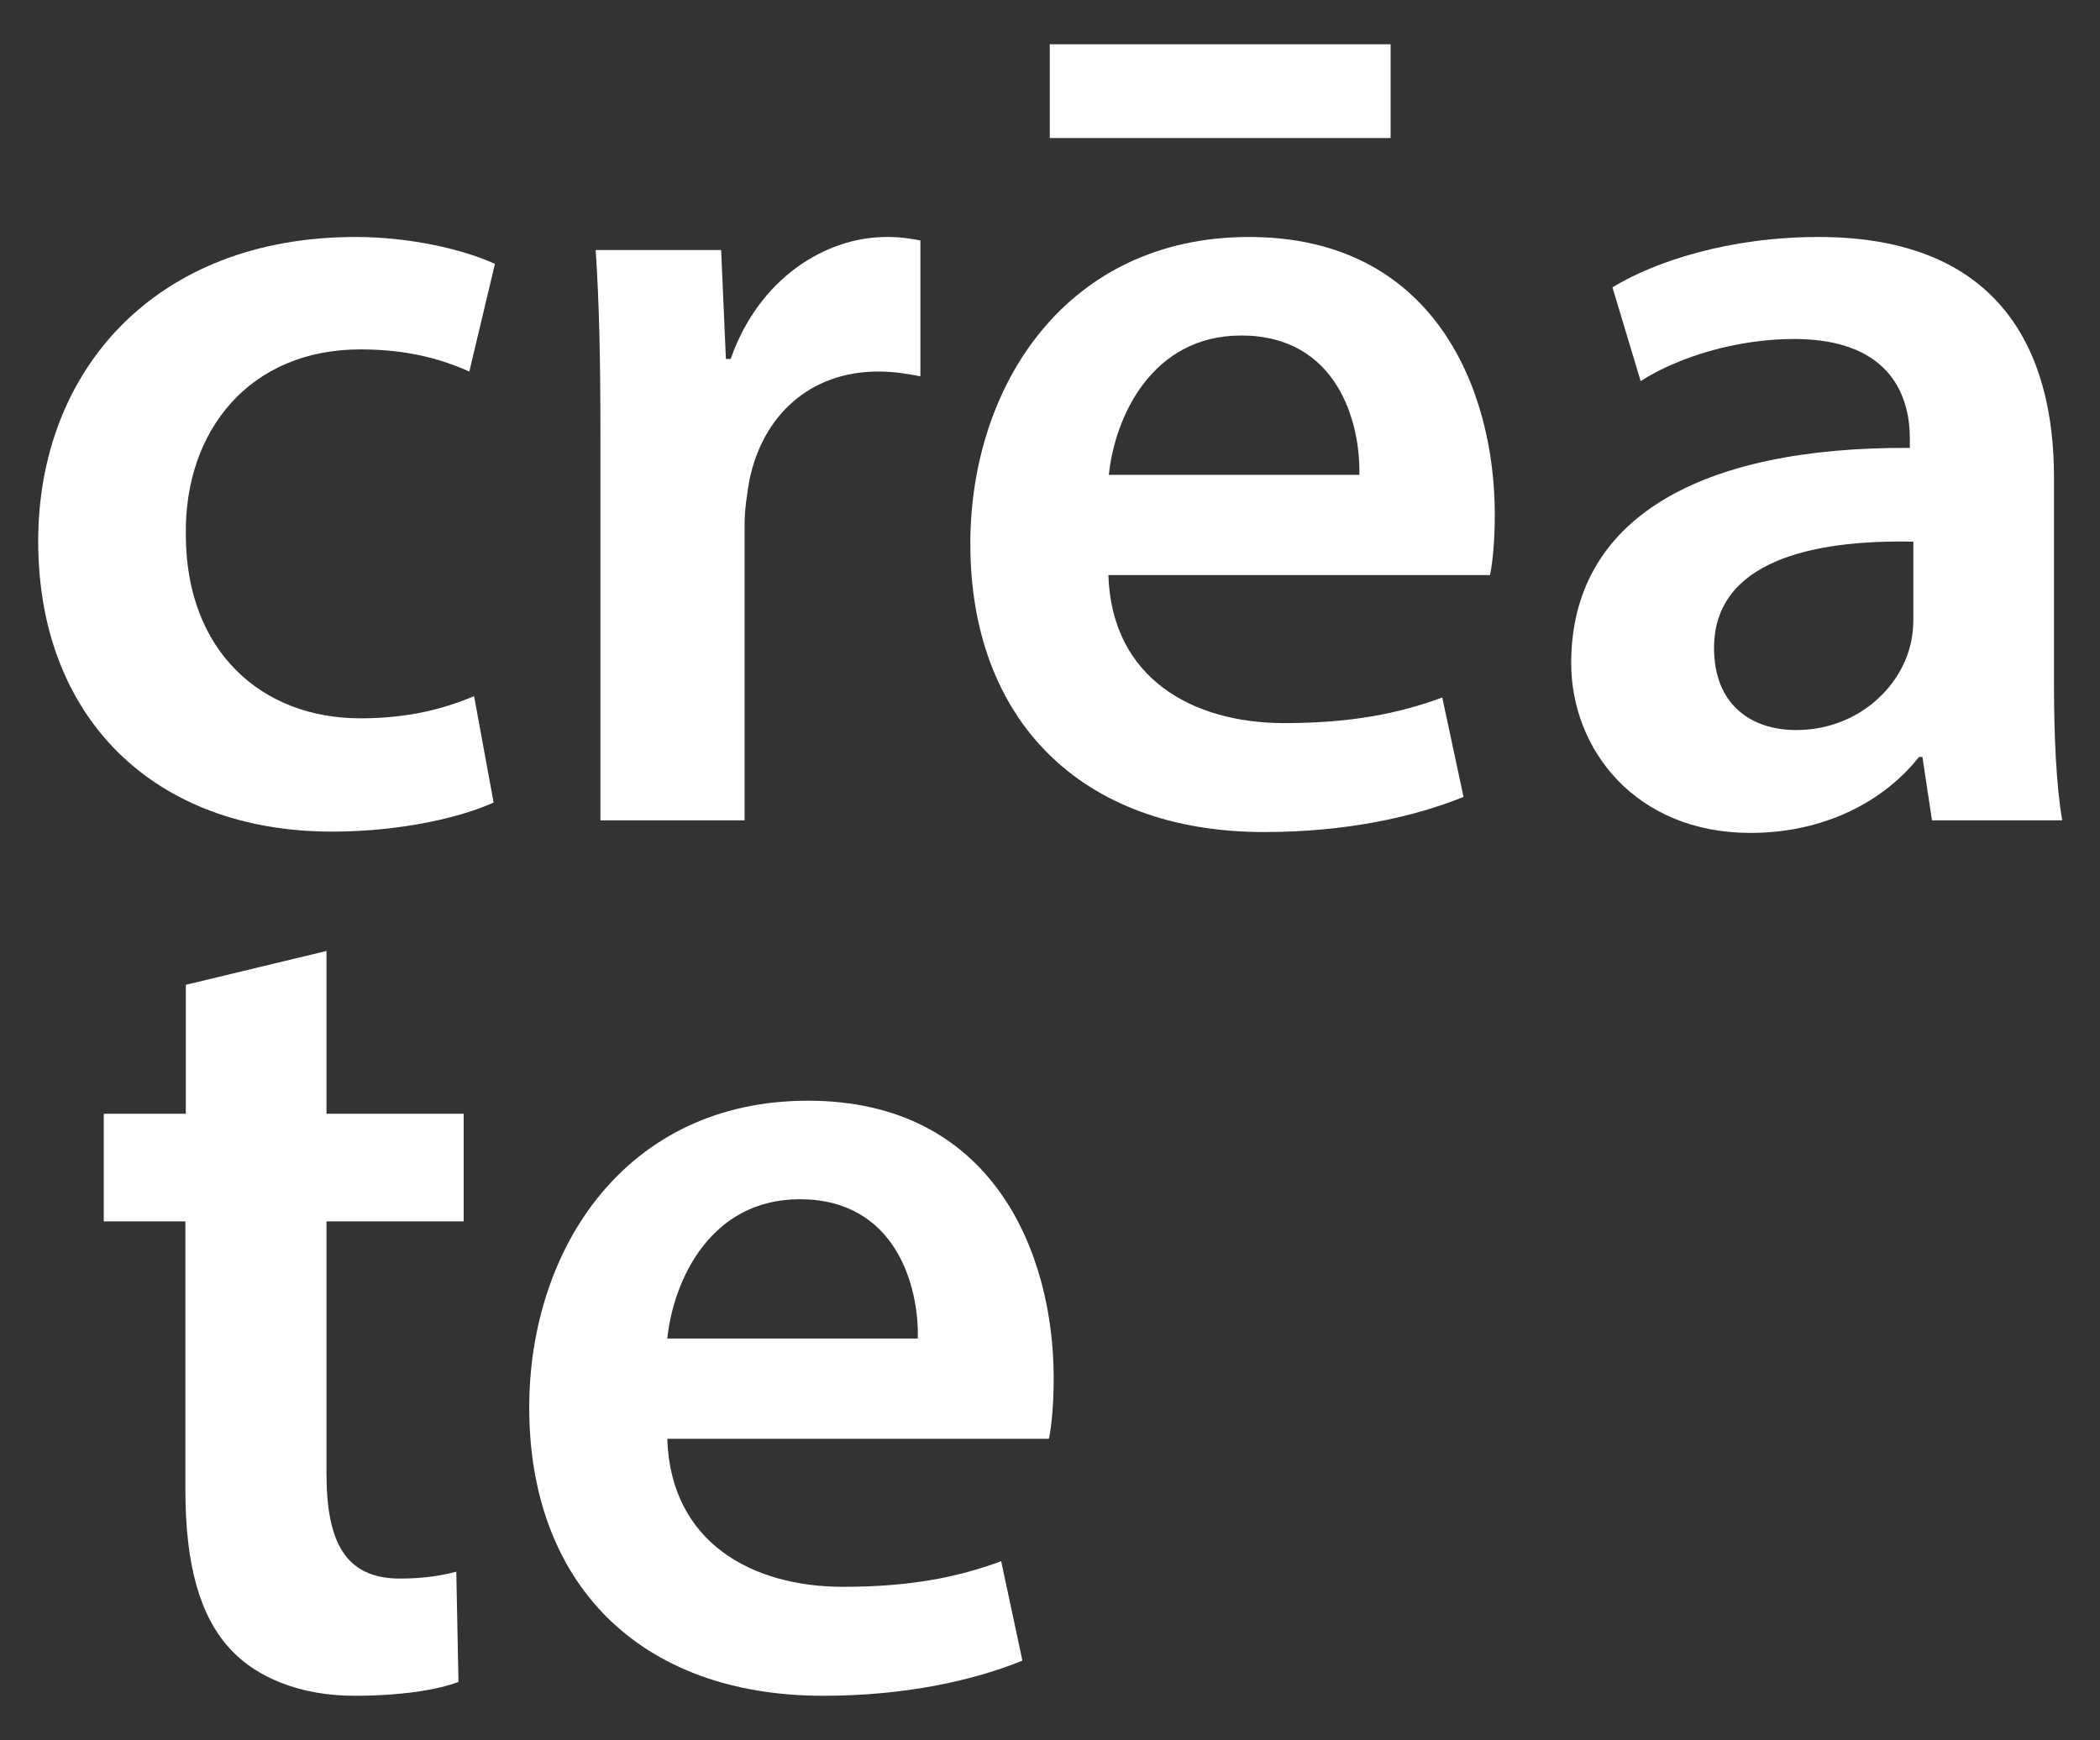 <?xml version="1.0" encoding="UTF-8"?> <svg xmlns="http://www.w3.org/2000/svg" xmlns:xlink="http://www.w3.org/1999/xlink" version="1.1" id="Capa_1" x="0px" y="0px" viewBox="0 0 483.7 400.9" style="enable-background:new 0 0 483.7 400.9;" xml:space="preserve"><rect x="0" y="0" width="483.7" height="400.9" fill="#333333" stroke="none"/> <style type="text/css"> .st0{fill:#FFFFFF;} .st1{fill-rule:evenodd;clip-rule:evenodd;fill:#FFFFFF;} </style> <g> <path class="st0" d="M113.7,184.9c-7,3.2-20.8,6.7-37.2,6.7c-41,0-67.7-26.2-67.7-66.9c0-39.4,27-70.1,73.1-70.1 c12.1,0,24.5,2.7,32.1,6.2l-5.9,24.8c-5.4-2.4-13.2-5.1-25.1-5.1c-25.4,0-40.5,18.6-40.2,42.6c0,27,17.5,42.4,40.2,42.4 c11.6,0,19.7-2.4,26.2-5.1L113.7,184.9z"></path> <path class="st0" d="M138.3,100c0-17.8-0.3-30.5-1.1-42.4h28.9l1.1,25.1h1.1c6.5-18.6,21.9-28.1,35.9-28.1c3.2,0,5.1,0.3,7.8,0.8 v31.3c-2.7-0.5-5.7-1.1-9.7-1.1c-15.9,0-26.7,10.3-29.7,25.1c-0.5,3-1.1,6.5-1.1,10.3v68h-33.2V100z"></path> <path class="st0" d="M255.3,132.6c0.8,23.7,19.4,34,40.5,34c15.4,0,26.4-2.2,36.4-5.9l4.9,22.9c-11.3,4.6-27,8.1-45.9,8.1 c-42.6,0-67.7-26.2-67.7-66.4c0-36.4,22.1-70.7,64.2-70.7c42.6,0,56.6,35.1,56.6,63.9c0,6.2-0.5,11.1-1.1,14H255.3z M313.1,109.4 c0.3-12.1-5.1-32.1-27.2-32.1c-20.5,0-29.1,18.6-30.5,32.1H313.1z"></path> <path class="st0" d="M445,189l-2.2-14.6H442c-8.1,10.3-21.9,17.5-38.8,17.5c-26.4,0-41.3-19.2-41.3-39.1c0-33.2,29.4-49.9,78-49.6 V101c0-8.6-3.5-22.9-26.7-22.9c-12.9,0-26.4,4-35.3,9.7l-6.5-21.6c9.7-5.9,26.7-11.6,47.5-11.6c42.1,0,54.2,26.7,54.2,55.3v47.5 c0,11.9,0.5,23.5,1.9,31.6H445z M440.7,124.8c-23.5-0.5-45.9,4.6-45.9,24.5c0,12.9,8.4,18.9,18.9,18.9c13.2,0,22.9-8.6,25.9-18.1 c0.8-2.4,1.1-5.1,1.1-7.3V124.8z"></path> <path class="st0" d="M75.2,219.1v37.5h31.6v24.8H75.2v58c0,15.9,4.3,24.3,17,24.3c5.7,0,10-0.8,12.9-1.6l0.5,25.4 c-4.9,1.9-13.5,3.2-24,3.2c-12.1,0-22.4-4-28.6-10.8c-7-7.6-10.3-19.4-10.3-36.7v-61.8H23.9v-24.8h18.9v-29.7L75.2,219.1z"></path> <path class="st0" d="M153.7,331.6c0.8,23.7,19.4,34,40.5,34c15.4,0,26.4-2.2,36.4-5.9l4.9,22.9c-11.3,4.6-27,8.1-45.9,8.1 c-42.6,0-67.7-26.2-67.7-66.4c0-36.4,22.1-70.7,64.2-70.7c42.6,0,56.6,35.1,56.6,63.9c0,6.2-0.5,11.1-1.1,14H153.7z M211.4,308.4 c0.3-12.1-5.1-32.1-27.2-32.1c-20.5,0-29.1,18.6-30.5,32.1H211.4z"></path> <rect x="241.8" y="10.2" class="st1" width="78.5" height="21.6"></rect> </g> </svg> 